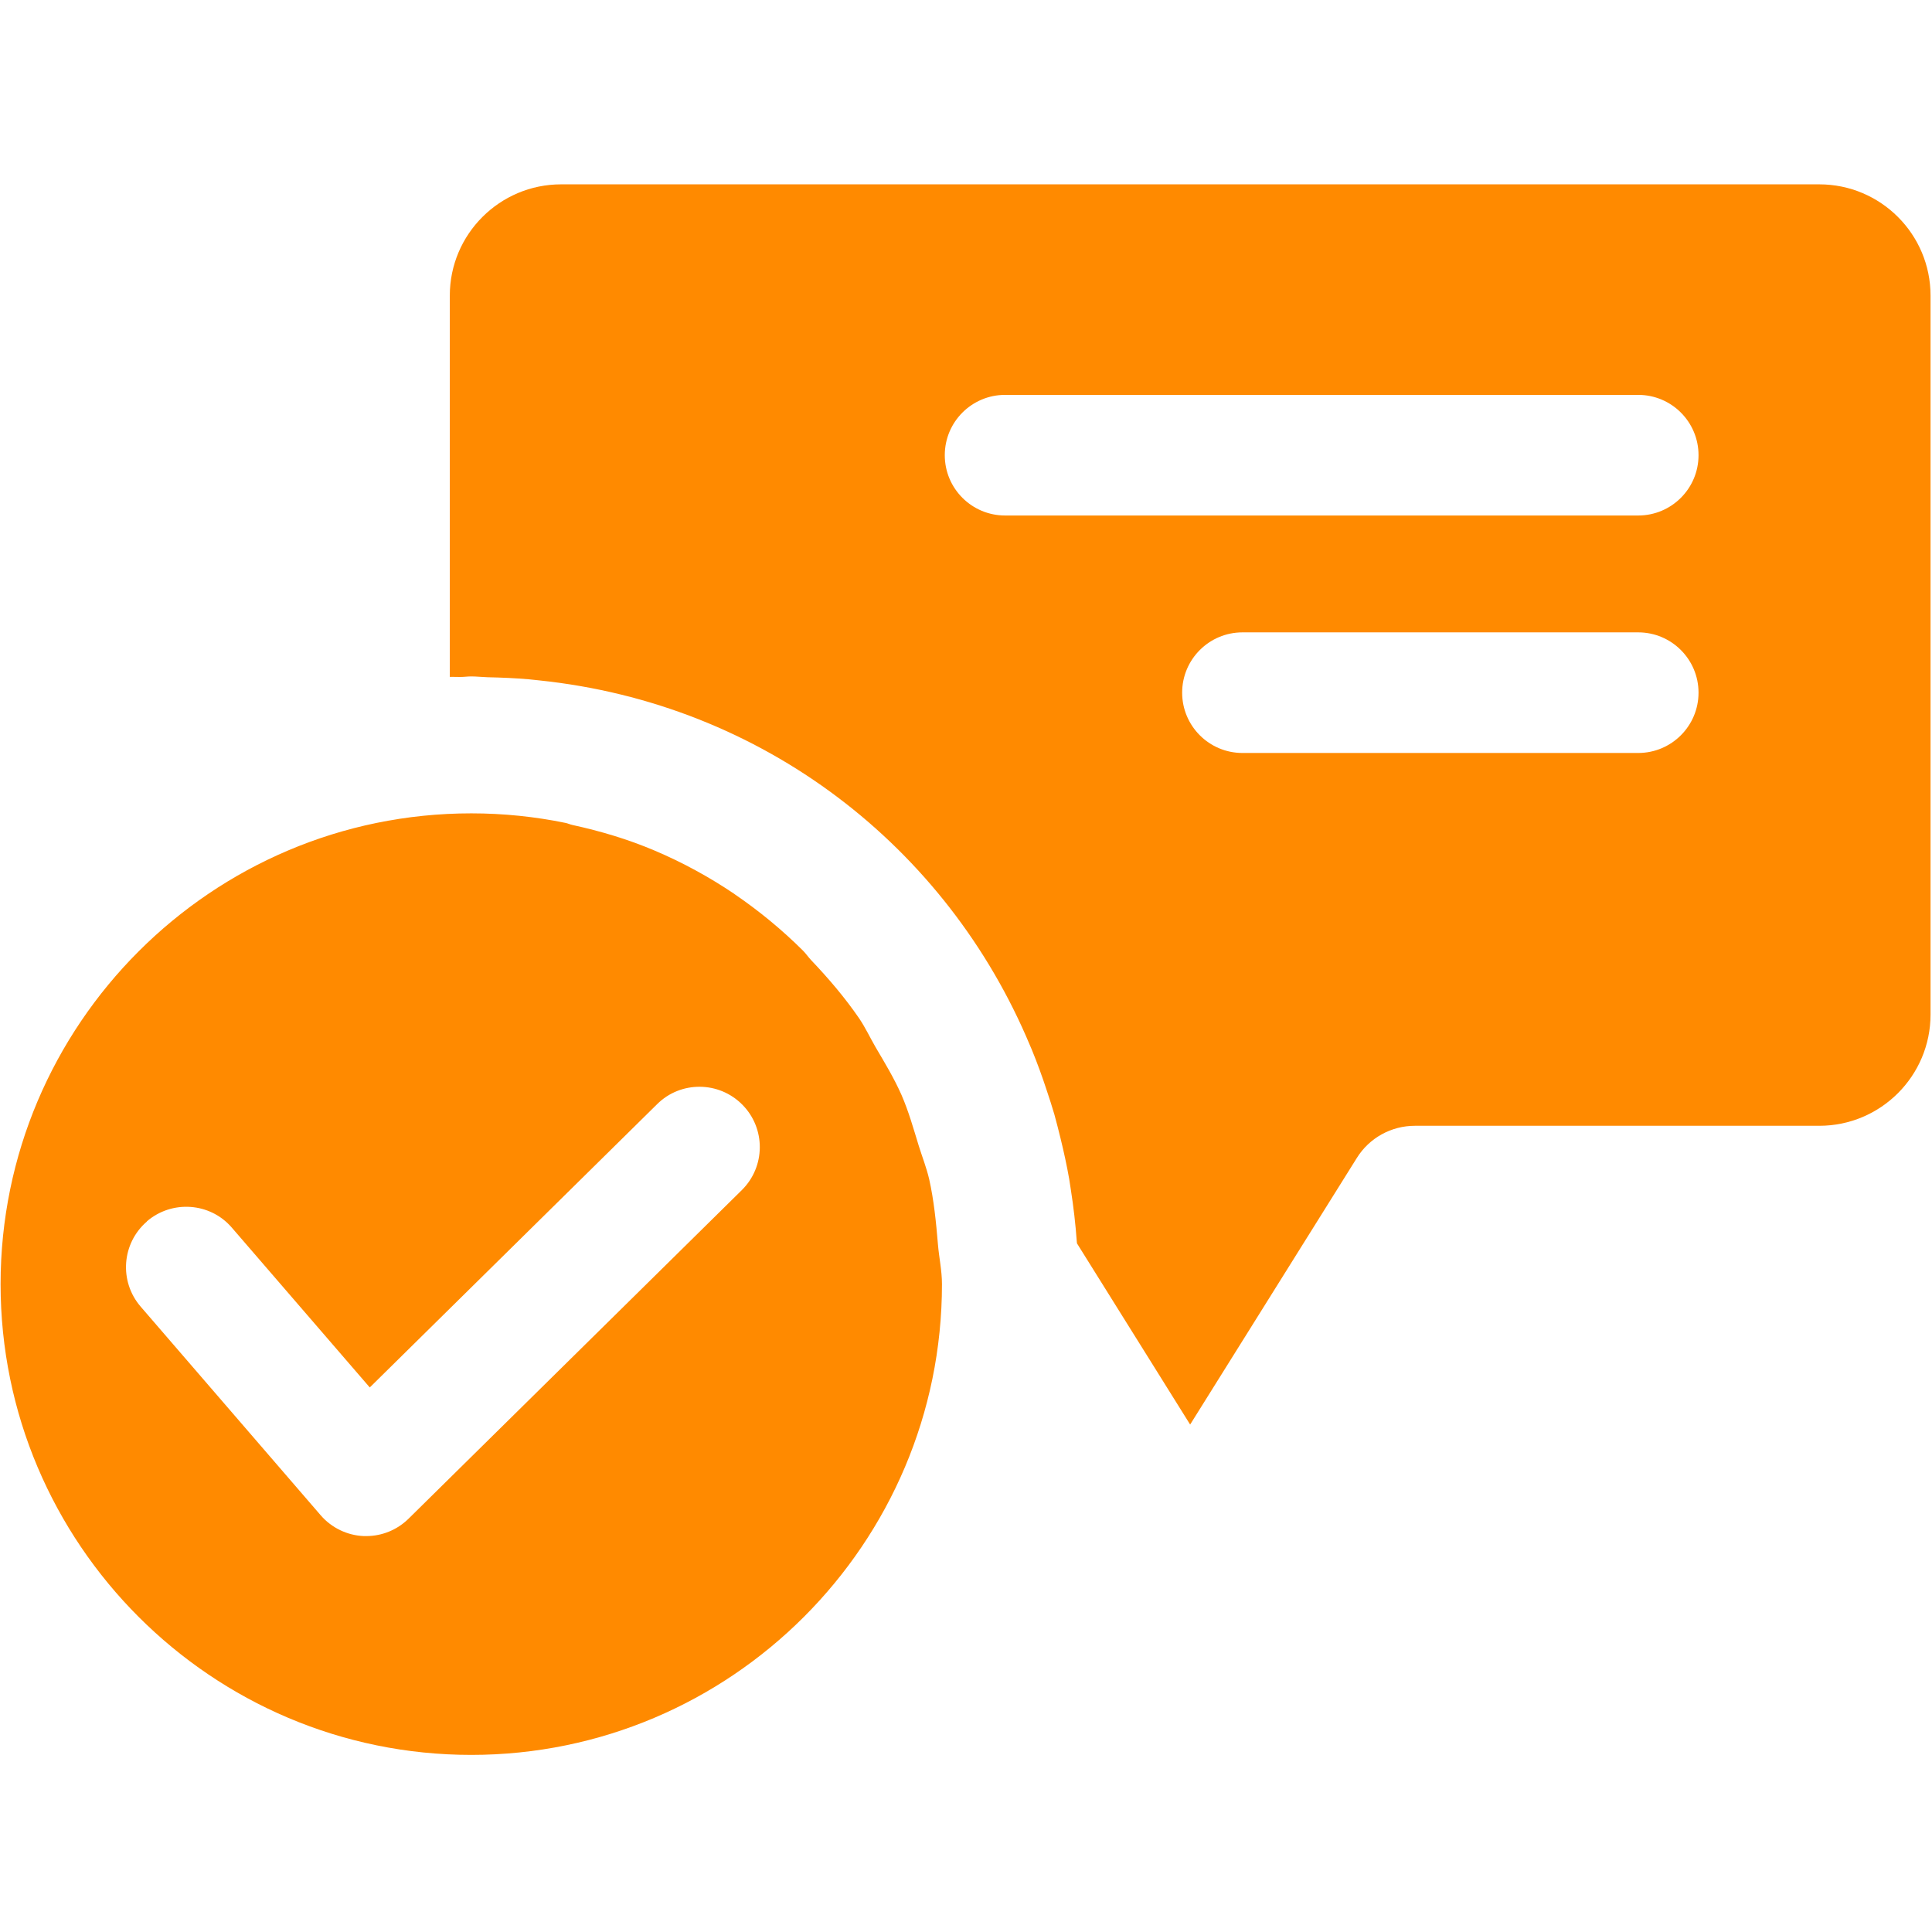 <svg version="1.2" preserveAspectRatio="xMidYMid meet" height="300" viewBox="0 0 224.88 225" zoomAndPan="magnify" width="300" xmlns:xlink="http://www.w3.org/1999/xlink" xmlns="http://www.w3.org/2000/svg"><defs><clipPath id="c94de16e58"><path d="M 52 21 L 224.762 21 L 224.762 166 L 52 166 Z M 52 21"></path></clipPath></defs><g id="8d7277a10b"><path d="M 54.816 204.375 C 85.047 204.375 109.641 179.781 109.641 149.551 C 109.641 147.965 109.301 146.469 109.172 144.914 C 108.957 142.336 108.703 139.781 108.152 137.328 C 107.84 135.988 107.344 134.742 106.941 133.449 C 106.324 131.438 105.754 129.406 104.918 127.492 C 104.059 125.555 102.973 123.758 101.902 121.941 C 101.258 120.824 100.707 119.645 99.984 118.578 C 98.328 116.172 96.426 113.941 94.422 111.836 C 94.082 111.48 93.805 111.059 93.457 110.711 C 91.031 108.297 88.371 106.102 85.535 104.164 C 85.504 104.145 85.477 104.117 85.449 104.098 C 82.535 102.133 79.438 100.438 76.16 99.051 C 76.16 99.051 76.148 99.051 76.141 99.043 C 73.098 97.75 69.895 96.793 66.598 96.074 C 66.324 96.016 66.082 95.895 65.82 95.84 C 62.262 95.109 58.59 94.723 54.824 94.723 C 24.602 94.723 0.008 119.316 0.008 149.551 C 0.008 179.781 24.602 204.375 54.824 204.375 Z M 17.035 142.246 C 19.957 139.727 24.414 140.023 26.945 142.977 L 43.004 161.582 L 76.469 128.59 C 79.211 125.863 83.68 125.891 86.406 128.664 C 89.129 131.426 89.094 135.875 86.328 138.602 L 47.52 176.867 C 46.199 178.168 44.43 178.891 42.594 178.891 C 42.5 178.891 42.398 178.891 42.312 178.891 C 40.375 178.816 38.547 177.926 37.285 176.465 L 16.324 152.172 C 13.785 149.23 14.113 144.793 17.043 142.262 Z M 17.035 142.246" style="stroke:none;fill-rule:nonzero;fill:#ff8a00;fill-opacity:1;"></path><g clip-path="url(#c94de16e58)" clip-rule="nonzero"><path d="M 211.816 21.469 L 65.285 21.469 C 58.141 21.469 52.324 27.277 52.324 34.422 L 52.324 78.832 C 52.734 78.812 53.141 78.852 53.551 78.84 C 53.98 78.84 54.395 78.777 54.816 78.777 C 55.461 78.777 56.078 78.852 56.715 78.871 C 58.348 78.906 59.957 78.973 61.551 79.113 C 61.934 79.148 62.316 79.195 62.699 79.234 C 88.828 81.941 110.23 98.609 119.902 121.773 C 119.969 121.93 120.043 122.098 120.109 122.258 C 120.746 123.812 121.328 125.406 121.852 127.016 C 122.16 127.934 122.461 128.859 122.734 129.797 C 122.984 130.707 123.219 131.625 123.445 132.551 C 123.828 134.113 124.176 135.699 124.457 137.301 C 124.52 137.703 124.578 138.105 124.645 138.516 C 124.961 140.52 125.195 142.555 125.344 144.613 C 125.344 144.68 125.363 144.734 125.363 144.801 L 138.543 165.902 L 157.957 134.855 C 159.406 132.523 161.965 131.109 164.719 131.109 L 211.816 131.109 C 218.961 131.109 224.77 125.301 224.77 118.156 L 224.77 34.422 C 224.77 27.277 218.961 21.469 211.816 21.469 Z M 190.727 87.691 L 144.637 87.691 C 140.762 87.691 137.613 84.543 137.613 80.668 C 137.613 76.789 140.762 73.645 144.637 73.645 L 190.727 73.645 C 194.602 73.645 197.75 76.789 197.75 80.668 C 197.75 84.543 194.602 87.691 190.727 87.691 Z M 190.727 60.035 L 116.992 60.035 C 113.113 60.035 109.969 56.891 109.969 53.012 C 109.969 49.133 113.113 45.988 116.992 45.988 L 190.727 45.988 C 194.602 45.988 197.75 49.133 197.75 53.012 C 197.75 56.891 194.602 60.035 190.727 60.035 Z M 190.727 60.035" style="stroke:none;fill-rule:nonzero;fill:#ff8a00;fill-opacity:1;"></path></g></g></svg>